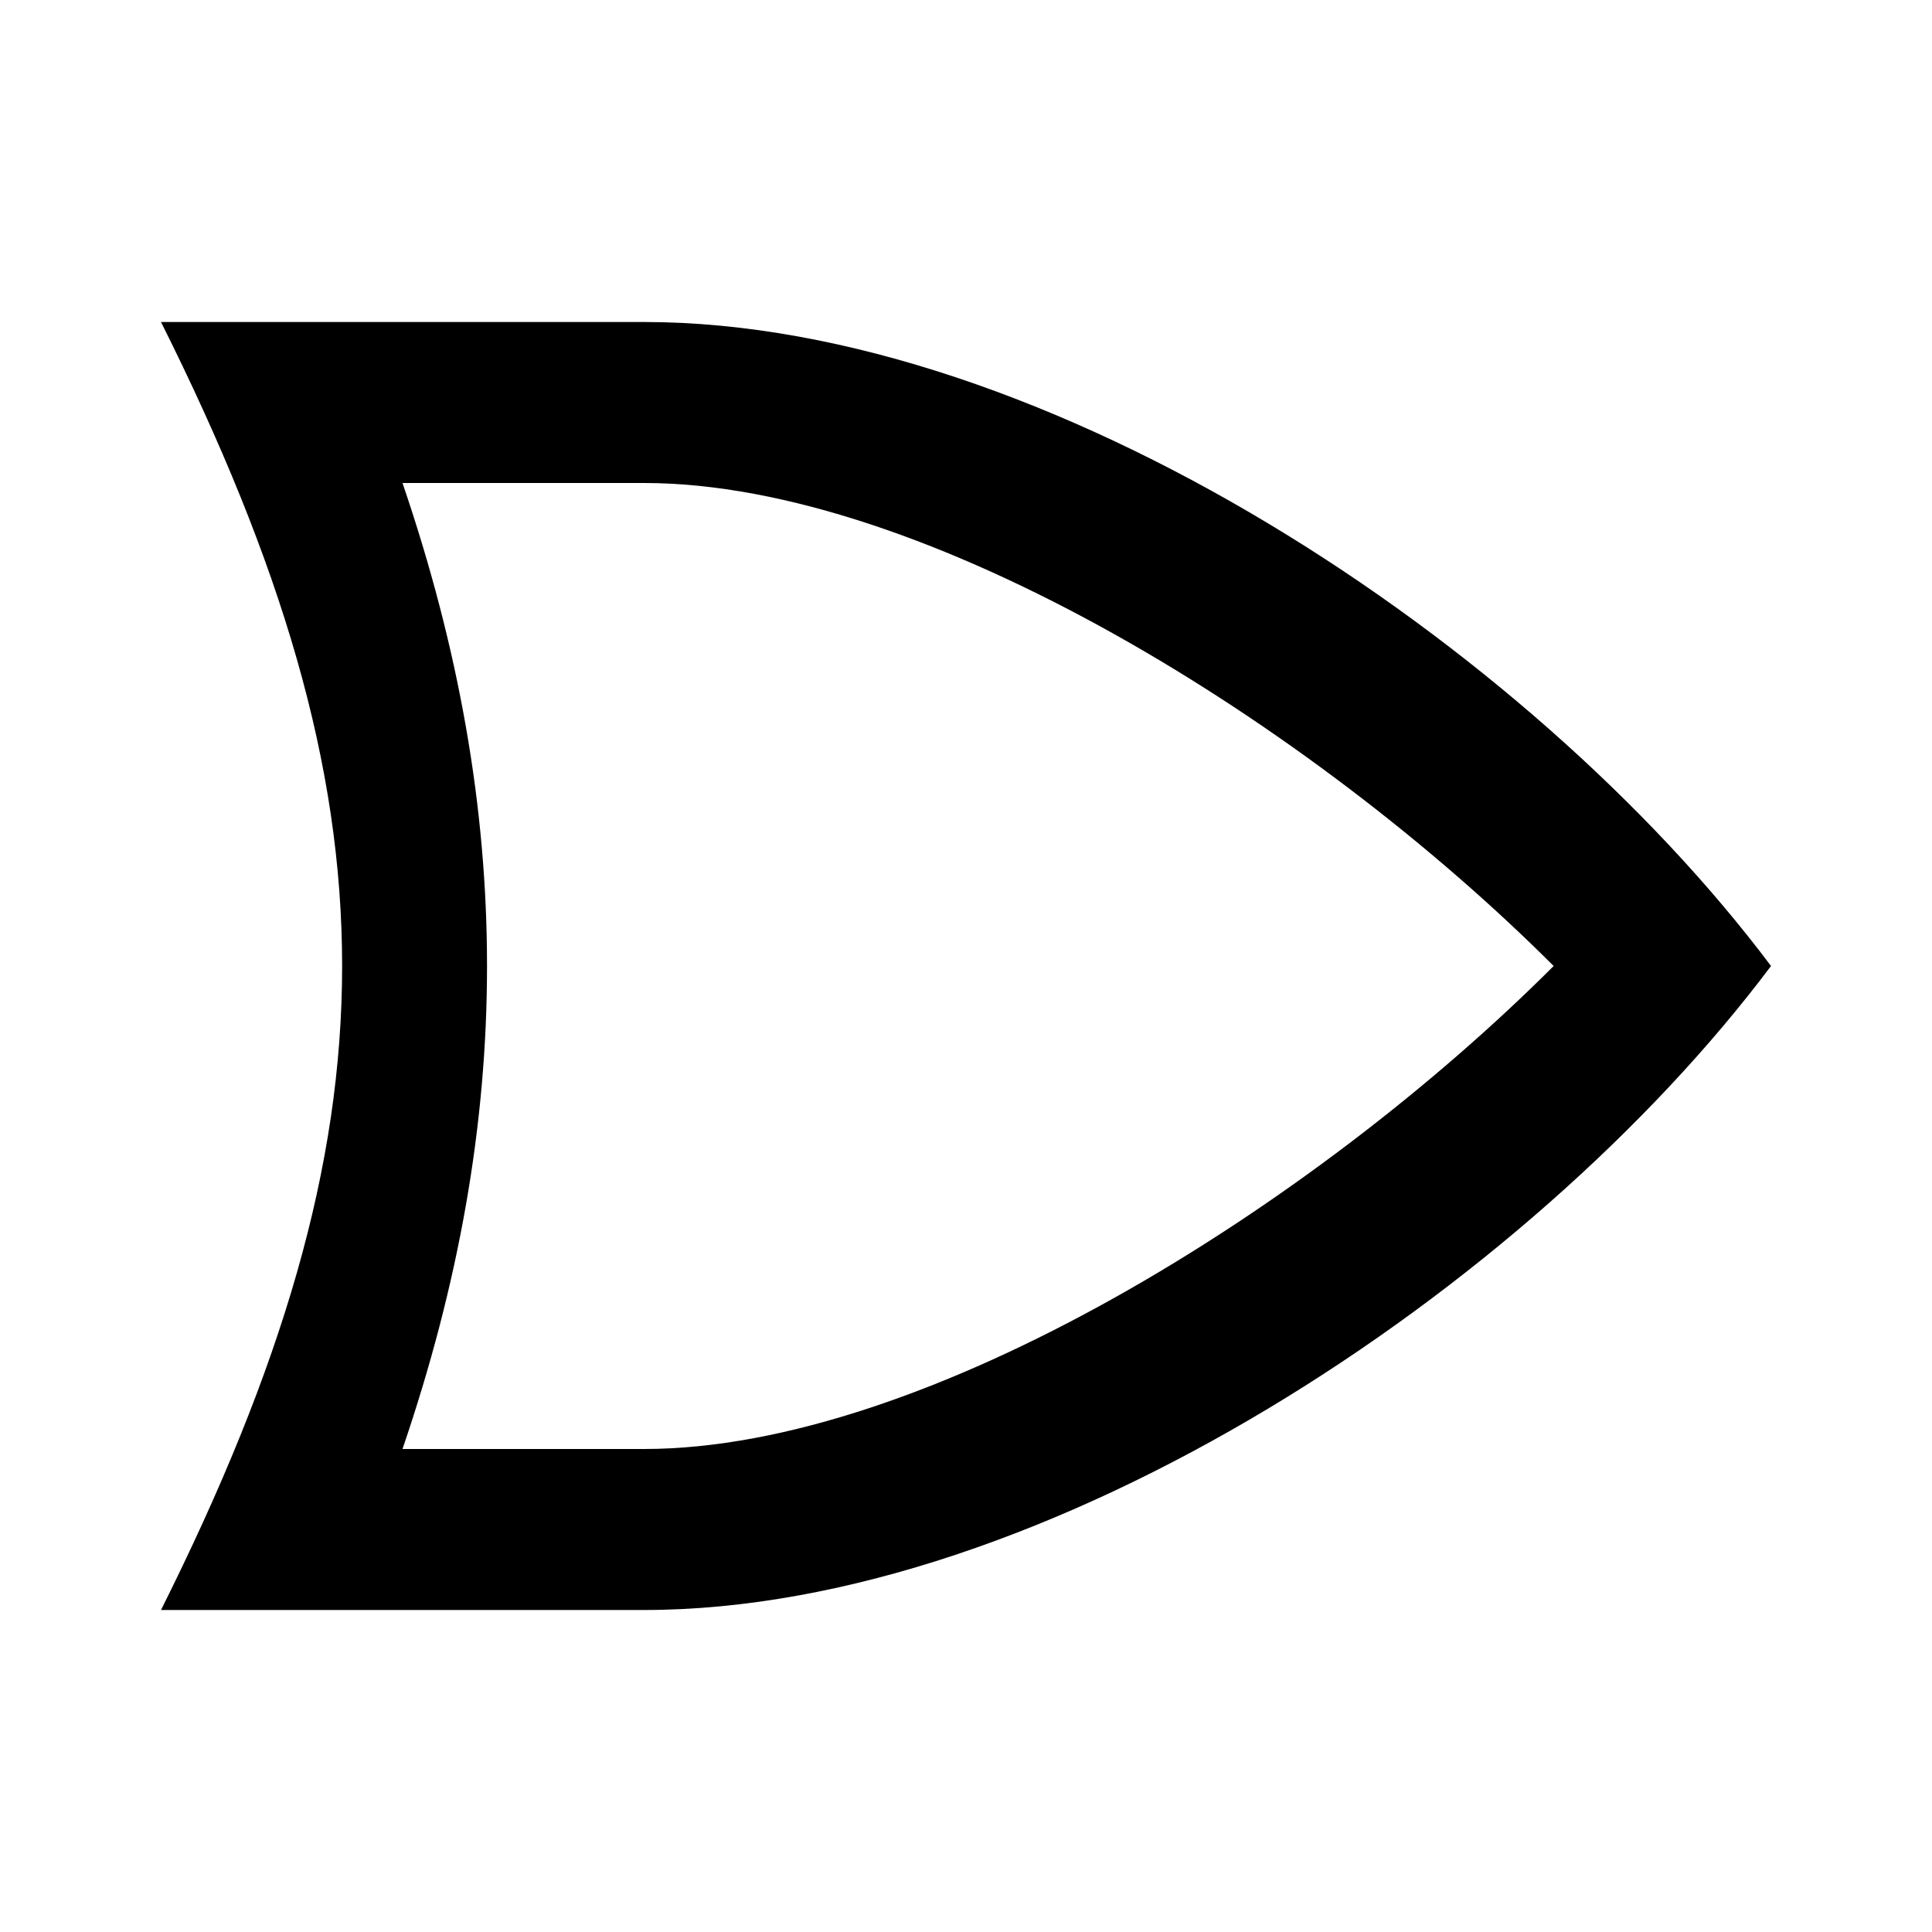 <?xml version="1.0" encoding="UTF-8"?><!DOCTYPE svg PUBLIC "-//W3C//DTD SVG 1.1//EN" "http://www.w3.org/Graphics/SVG/1.1/DTD/svg11.dtd"><svg xmlns="http://www.w3.org/2000/svg" xmlns:xlink="http://www.w3.org/1999/xlink" version="1.1" id="mdi-gate-or" width="24" height="24" viewBox="0 0 24 24"><path d="M2,4C5,10 5,14 2,20H8C13,20 19,16 22,12C19,8 13,4 8,4H2M5,6H8C11.5,6 16.3,9 19.3,12C16.3,15 11.5,18 8,18H5C6.4,13.9 6.4,10.1 5,6Z" /></svg>